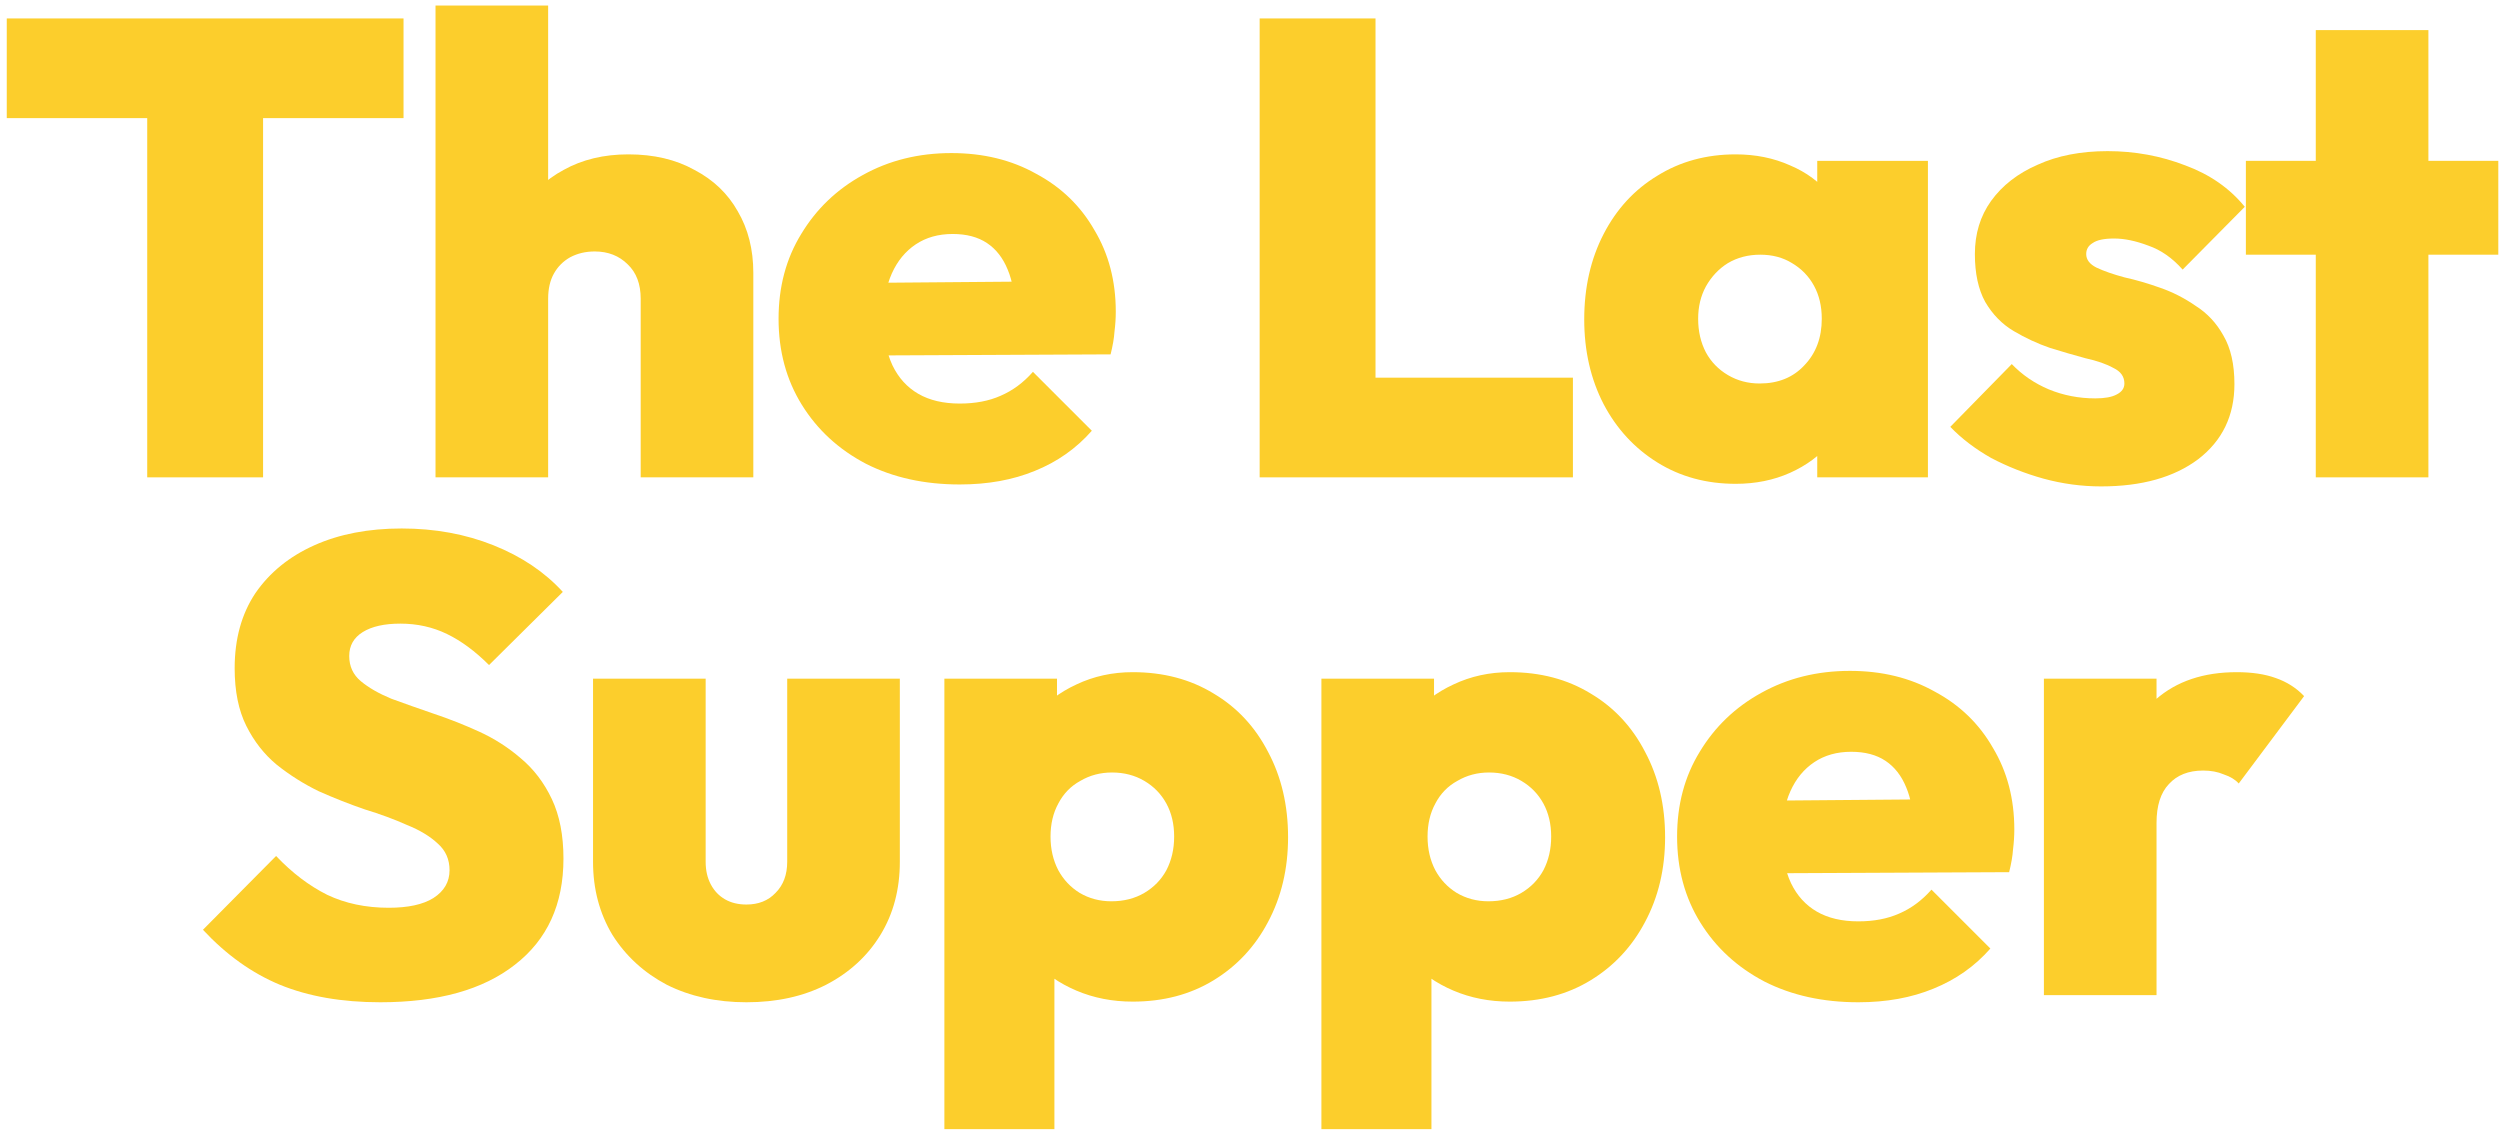 <svg width="309" height="140" viewBox="0 0 309 140" fill="none" xmlns="http://www.w3.org/2000/svg">
<path d="M252.627 123V83.88H266.547V123H252.627ZM266.547 101.72L260.307 96.44C261.854 92.013 263.907 88.68 266.467 86.44C269.027 84.2 272.36 83.08 276.467 83.08C278.334 83.08 279.934 83.32 281.267 83.8C282.654 84.28 283.827 85.027 284.787 86.04L276.707 96.84C276.28 96.36 275.667 95.987 274.867 95.72C274.12 95.4 273.267 95.24 272.307 95.24C270.494 95.24 269.08 95.8 268.067 96.92C267.054 97.987 266.547 99.587 266.547 101.72Z" fill="#FCCE2C"/>
<path d="M229.689 123.88C225.316 123.88 221.449 123.027 218.089 121.32C214.729 119.56 212.089 117.133 210.169 114.04C208.249 110.947 207.289 107.4 207.289 103.4C207.289 99.453 208.222 95.96 210.089 92.92C211.956 89.827 214.489 87.4 217.689 85.64C220.942 83.827 224.596 82.92 228.649 82.92C232.596 82.92 236.089 83.773 239.129 85.48C242.222 87.133 244.622 89.453 246.329 92.44C248.089 95.373 248.969 98.733 248.969 102.52C248.969 103.32 248.916 104.147 248.809 105C248.756 105.8 248.596 106.733 248.329 107.8L213.849 107.96V99L242.809 98.76L236.569 102.68C236.516 100.493 236.196 98.707 235.609 97.32C235.022 95.88 234.169 94.787 233.049 94.04C231.929 93.293 230.516 92.92 228.809 92.92C227.049 92.92 225.529 93.347 224.249 94.2C222.969 95.053 221.982 96.253 221.289 97.8C220.596 99.347 220.249 101.213 220.249 103.4C220.249 105.64 220.622 107.56 221.369 109.16C222.116 110.707 223.182 111.88 224.569 112.68C225.956 113.48 227.662 113.88 229.689 113.88C231.609 113.88 233.289 113.56 234.729 112.92C236.222 112.28 237.556 111.293 238.729 109.96L246.009 117.24C244.089 119.427 241.742 121.08 238.969 122.2C236.249 123.32 233.156 123.88 229.689 123.88Z" fill="#FCCE2C"/>
<path d="M186.606 123.8C184.1 123.8 181.78 123.347 179.646 122.44C177.513 121.533 175.753 120.307 174.366 118.76C172.979 117.16 172.126 115.32 171.806 113.24V94.2C172.126 92.12 172.979 90.253 174.366 88.6C175.806 86.893 177.566 85.56 179.646 84.6C181.78 83.587 184.1 83.08 186.606 83.08C190.393 83.08 193.726 83.96 196.606 85.72C199.486 87.427 201.726 89.827 203.326 92.92C204.98 96.013 205.806 99.533 205.806 103.48C205.806 107.373 204.98 110.867 203.326 113.96C201.726 117 199.486 119.4 196.606 121.16C193.726 122.92 190.393 123.8 186.606 123.8ZM163.326 139.56V83.88H177.246V93.72L174.926 103.16L176.926 112.68V139.56H163.326ZM183.966 111.4C185.513 111.4 186.873 111.053 188.046 110.36C189.22 109.667 190.126 108.733 190.766 107.56C191.406 106.333 191.726 104.947 191.726 103.4C191.726 101.853 191.406 100.493 190.766 99.32C190.126 98.147 189.22 97.213 188.046 96.52C186.873 95.827 185.54 95.48 184.046 95.48C182.606 95.48 181.3 95.827 180.126 96.52C178.953 97.16 178.046 98.093 177.406 99.32C176.766 100.493 176.446 101.853 176.446 103.4C176.446 104.947 176.766 106.333 177.406 107.56C178.046 108.733 178.926 109.667 180.046 110.36C181.22 111.053 182.526 111.4 183.966 111.4Z" fill="#FCCE2C"/>
<path d="M140.005 123.8C137.498 123.8 135.178 123.347 133.045 122.44C130.911 121.533 129.151 120.307 127.765 118.76C126.378 117.16 125.525 115.32 125.205 113.24V94.2C125.525 92.12 126.378 90.253 127.765 88.6C129.205 86.893 130.965 85.56 133.045 84.6C135.178 83.587 137.498 83.08 140.005 83.08C143.791 83.08 147.125 83.96 150.005 85.72C152.885 87.427 155.125 89.827 156.725 92.92C158.378 96.013 159.205 99.533 159.205 103.48C159.205 107.373 158.378 110.867 156.725 113.96C155.125 117 152.885 119.4 150.005 121.16C147.125 122.92 143.791 123.8 140.005 123.8ZM116.725 139.56V83.88H130.645V93.72L128.325 103.16L130.325 112.68V139.56H116.725ZM137.365 111.4C138.911 111.4 140.271 111.053 141.445 110.36C142.618 109.667 143.525 108.733 144.165 107.56C144.805 106.333 145.125 104.947 145.125 103.4C145.125 101.853 144.805 100.493 144.165 99.32C143.525 98.147 142.618 97.213 141.445 96.52C140.271 95.827 138.938 95.48 137.445 95.48C136.005 95.48 134.698 95.827 133.525 96.52C132.351 97.16 131.445 98.093 130.805 99.32C130.165 100.493 129.845 101.853 129.845 103.4C129.845 104.947 130.165 106.333 130.805 107.56C131.445 108.733 132.325 109.667 133.445 110.36C134.618 111.053 135.925 111.4 137.365 111.4Z" fill="#FCCE2C"/>
<path d="M92.259 123.88C88.579 123.88 85.299 123.16 82.419 121.72C79.592 120.227 77.352 118.173 75.699 115.56C74.099 112.893 73.299 109.88 73.299 106.52V83.88H87.219V106.52C87.219 107.587 87.432 108.52 87.859 109.32C88.285 110.12 88.872 110.733 89.619 111.16C90.365 111.587 91.246 111.8 92.259 111.8C93.752 111.8 94.952 111.32 95.859 110.36C96.819 109.4 97.299 108.12 97.299 106.52V83.88H111.219V106.52C111.219 109.933 110.419 112.947 108.819 115.56C107.219 118.173 104.979 120.227 102.099 121.72C99.272 123.16 95.992 123.88 92.259 123.88Z" fill="#FCCE2C"/>
<path d="M47.004 123.88C42.257 123.88 38.124 123.16 34.604 121.72C31.137 120.28 27.964 118.013 25.084 114.92L34.124 105.8C36.097 107.88 38.204 109.48 40.444 110.6C42.684 111.666 45.217 112.2 48.044 112.2C50.444 112.2 52.284 111.8 53.564 111C54.897 110.146 55.564 109 55.564 107.56C55.564 106.226 55.084 105.133 54.124 104.28C53.164 103.373 51.884 102.6 50.284 101.96C48.737 101.266 47.004 100.626 45.084 100.04C43.217 99.4 41.324 98.653 39.404 97.8C37.537 96.893 35.804 95.8 34.204 94.52C32.657 93.24 31.404 91.64 30.444 89.72C29.484 87.8 29.004 85.427 29.004 82.6C29.004 78.973 29.857 75.88 31.564 73.32C33.324 70.76 35.751 68.787 38.844 67.4C41.937 66.013 45.537 65.32 49.644 65.32C53.751 65.32 57.537 66.013 61.004 67.4C64.471 68.787 67.324 70.707 69.564 73.16L60.444 82.2C58.737 80.493 57.004 79.213 55.244 78.36C53.484 77.507 51.564 77.08 49.484 77.08C47.511 77.08 45.964 77.427 44.844 78.12C43.724 78.813 43.164 79.8 43.164 81.08C43.164 82.36 43.644 83.4 44.604 84.2C45.564 85 46.817 85.72 48.364 86.36C49.964 86.947 51.697 87.56 53.564 88.2C55.484 88.84 57.377 89.587 59.244 90.44C61.111 91.293 62.817 92.386 64.364 93.72C65.964 95.053 67.244 96.733 68.204 98.76C69.164 100.786 69.644 103.24 69.644 106.12C69.644 111.773 67.644 116.146 63.644 119.24C59.697 122.333 54.151 123.88 47.004 123.88Z" fill="#FCCE2C"/>
<path d="M286.23 59V3.72H300.15V59H286.23ZM277.59 31.48V19.88H308.79V31.48H277.59Z" fill="#FCCE2C"/>
<path d="M259.695 60.12C257.295 60.12 254.921 59.8 252.575 59.16C250.281 58.52 248.121 57.667 246.095 56.6C244.121 55.48 242.441 54.2 241.055 52.76L248.655 45C249.935 46.334 251.455 47.373 253.215 48.12C255.028 48.867 256.948 49.24 258.975 49.24C260.148 49.24 261.028 49.08 261.615 48.76C262.255 48.44 262.575 47.987 262.575 47.4C262.575 46.547 262.121 45.907 261.215 45.48C260.361 45 259.215 44.6 257.775 44.28C256.388 43.907 254.921 43.48 253.375 43C251.828 42.467 250.335 41.773 248.895 40.92C247.455 40.067 246.281 38.867 245.375 37.32C244.521 35.773 244.095 33.8 244.095 31.4C244.095 28.893 244.761 26.707 246.095 24.84C247.481 22.92 249.401 21.427 251.855 20.36C254.308 19.24 257.188 18.68 260.495 18.68C263.855 18.68 267.055 19.267 270.095 20.44C273.135 21.56 275.588 23.267 277.455 25.56L269.775 33.32C268.495 31.88 267.081 30.893 265.535 30.36C263.988 29.773 262.575 29.48 261.295 29.48C260.068 29.48 259.188 29.667 258.655 30.04C258.121 30.36 257.855 30.814 257.855 31.4C257.855 32.093 258.281 32.654 259.135 33.08C260.041 33.507 261.188 33.907 262.575 34.28C264.015 34.6 265.481 35.027 266.975 35.56C268.521 36.093 269.988 36.84 271.375 37.8C272.815 38.707 273.961 39.934 274.815 41.48C275.721 43.027 276.175 45.027 276.175 47.48C276.175 51.373 274.681 54.467 271.695 56.76C268.708 59 264.708 60.12 259.695 60.12Z" fill="#FCCE2C"/>
<path d="M214.531 59.8C210.904 59.8 207.677 58.92 204.851 57.16C202.024 55.4 199.811 53 198.211 49.96C196.611 46.867 195.811 43.373 195.811 39.48C195.811 35.533 196.611 32.013 198.211 28.92C199.811 25.827 202.024 23.427 204.851 21.72C207.677 19.96 210.904 19.08 214.531 19.08C216.984 19.08 219.224 19.533 221.251 20.44C223.277 21.293 224.931 22.52 226.211 24.12C227.544 25.72 228.344 27.533 228.611 29.56V49.24C228.344 51.32 227.544 53.16 226.211 54.76C224.931 56.307 223.277 57.533 221.251 58.44C219.224 59.347 216.984 59.8 214.531 59.8ZM217.491 47.4C219.784 47.4 221.624 46.653 223.011 45.16C224.451 43.667 225.171 41.747 225.171 39.4C225.171 37.853 224.851 36.493 224.211 35.32C223.571 34.147 222.664 33.213 221.491 32.52C220.371 31.827 219.064 31.48 217.571 31.48C216.077 31.48 214.744 31.827 213.571 32.52C212.451 33.213 211.544 34.173 210.851 35.4C210.211 36.573 209.891 37.907 209.891 39.4C209.891 40.947 210.211 42.333 210.851 43.56C211.491 44.733 212.397 45.667 213.571 46.36C214.744 47.053 216.051 47.4 217.491 47.4ZM224.611 59V48.52L226.611 38.92L224.611 29.48V19.88H238.291V59H224.611Z" fill="#FCCE2C"/>
<path d="M155.693 59V2.28H170.013V59H155.693ZM167.053 59V46.68H194.413V59H167.053Z" fill="#FCCE2C"/>
<path d="M118.63 59.88C114.257 59.88 110.39 59.027 107.03 57.32C103.67 55.56 101.03 53.133 99.111 50.04C97.191 46.947 96.231 43.4 96.231 39.4C96.231 35.453 97.164 31.96 99.031 28.92C100.897 25.827 103.43 23.4 106.63 21.64C109.884 19.827 113.537 18.92 117.59 18.92C121.537 18.92 125.03 19.773 128.07 21.48C131.164 23.133 133.564 25.453 135.27 28.44C137.03 31.373 137.91 34.733 137.91 38.52C137.91 39.32 137.857 40.147 137.75 41C137.697 41.8 137.537 42.733 137.27 43.8L102.79 43.96V35L131.75 34.76L125.51 38.68C125.457 36.493 125.137 34.707 124.55 33.32C123.964 31.88 123.11 30.787 121.99 30.04C120.87 29.293 119.457 28.92 117.75 28.92C115.99 28.92 114.47 29.347 113.19 30.2C111.91 31.053 110.924 32.253 110.23 33.8C109.537 35.347 109.19 37.213 109.19 39.4C109.19 41.64 109.564 43.56 110.31 45.16C111.057 46.707 112.124 47.88 113.51 48.68C114.897 49.48 116.604 49.88 118.63 49.88C120.55 49.88 122.23 49.56 123.67 48.92C125.164 48.28 126.497 47.293 127.67 45.96L134.95 53.24C133.03 55.427 130.684 57.08 127.91 58.2C125.19 59.32 122.097 59.88 118.63 59.88Z" fill="#FCCE2C"/>
<path d="M79.19 59V36.92C79.19 35.107 78.657 33.694 77.59 32.68C76.523 31.613 75.163 31.08 73.51 31.08C72.39 31.08 71.377 31.32 70.47 31.8C69.617 32.28 68.95 32.947 68.47 33.8C67.99 34.654 67.75 35.694 67.75 36.92L62.31 34.36C62.31 31.213 62.95 28.52 64.23 26.28C65.563 23.987 67.377 22.227 69.67 21C71.963 19.72 74.63 19.08 77.67 19.08C80.817 19.08 83.537 19.72 85.83 21C88.177 22.227 89.963 23.933 91.19 26.12C92.47 28.307 93.11 30.84 93.11 33.72V59H79.19ZM53.83 59V0.68H67.75V59H53.83Z" fill="#FCCE2C"/>
<path d="M18.196 59V2.68H32.516V59H18.196ZM0.836 14.6V2.28H49.876V14.6H0.836Z" fill="#FCCE2C"/>
</svg>
